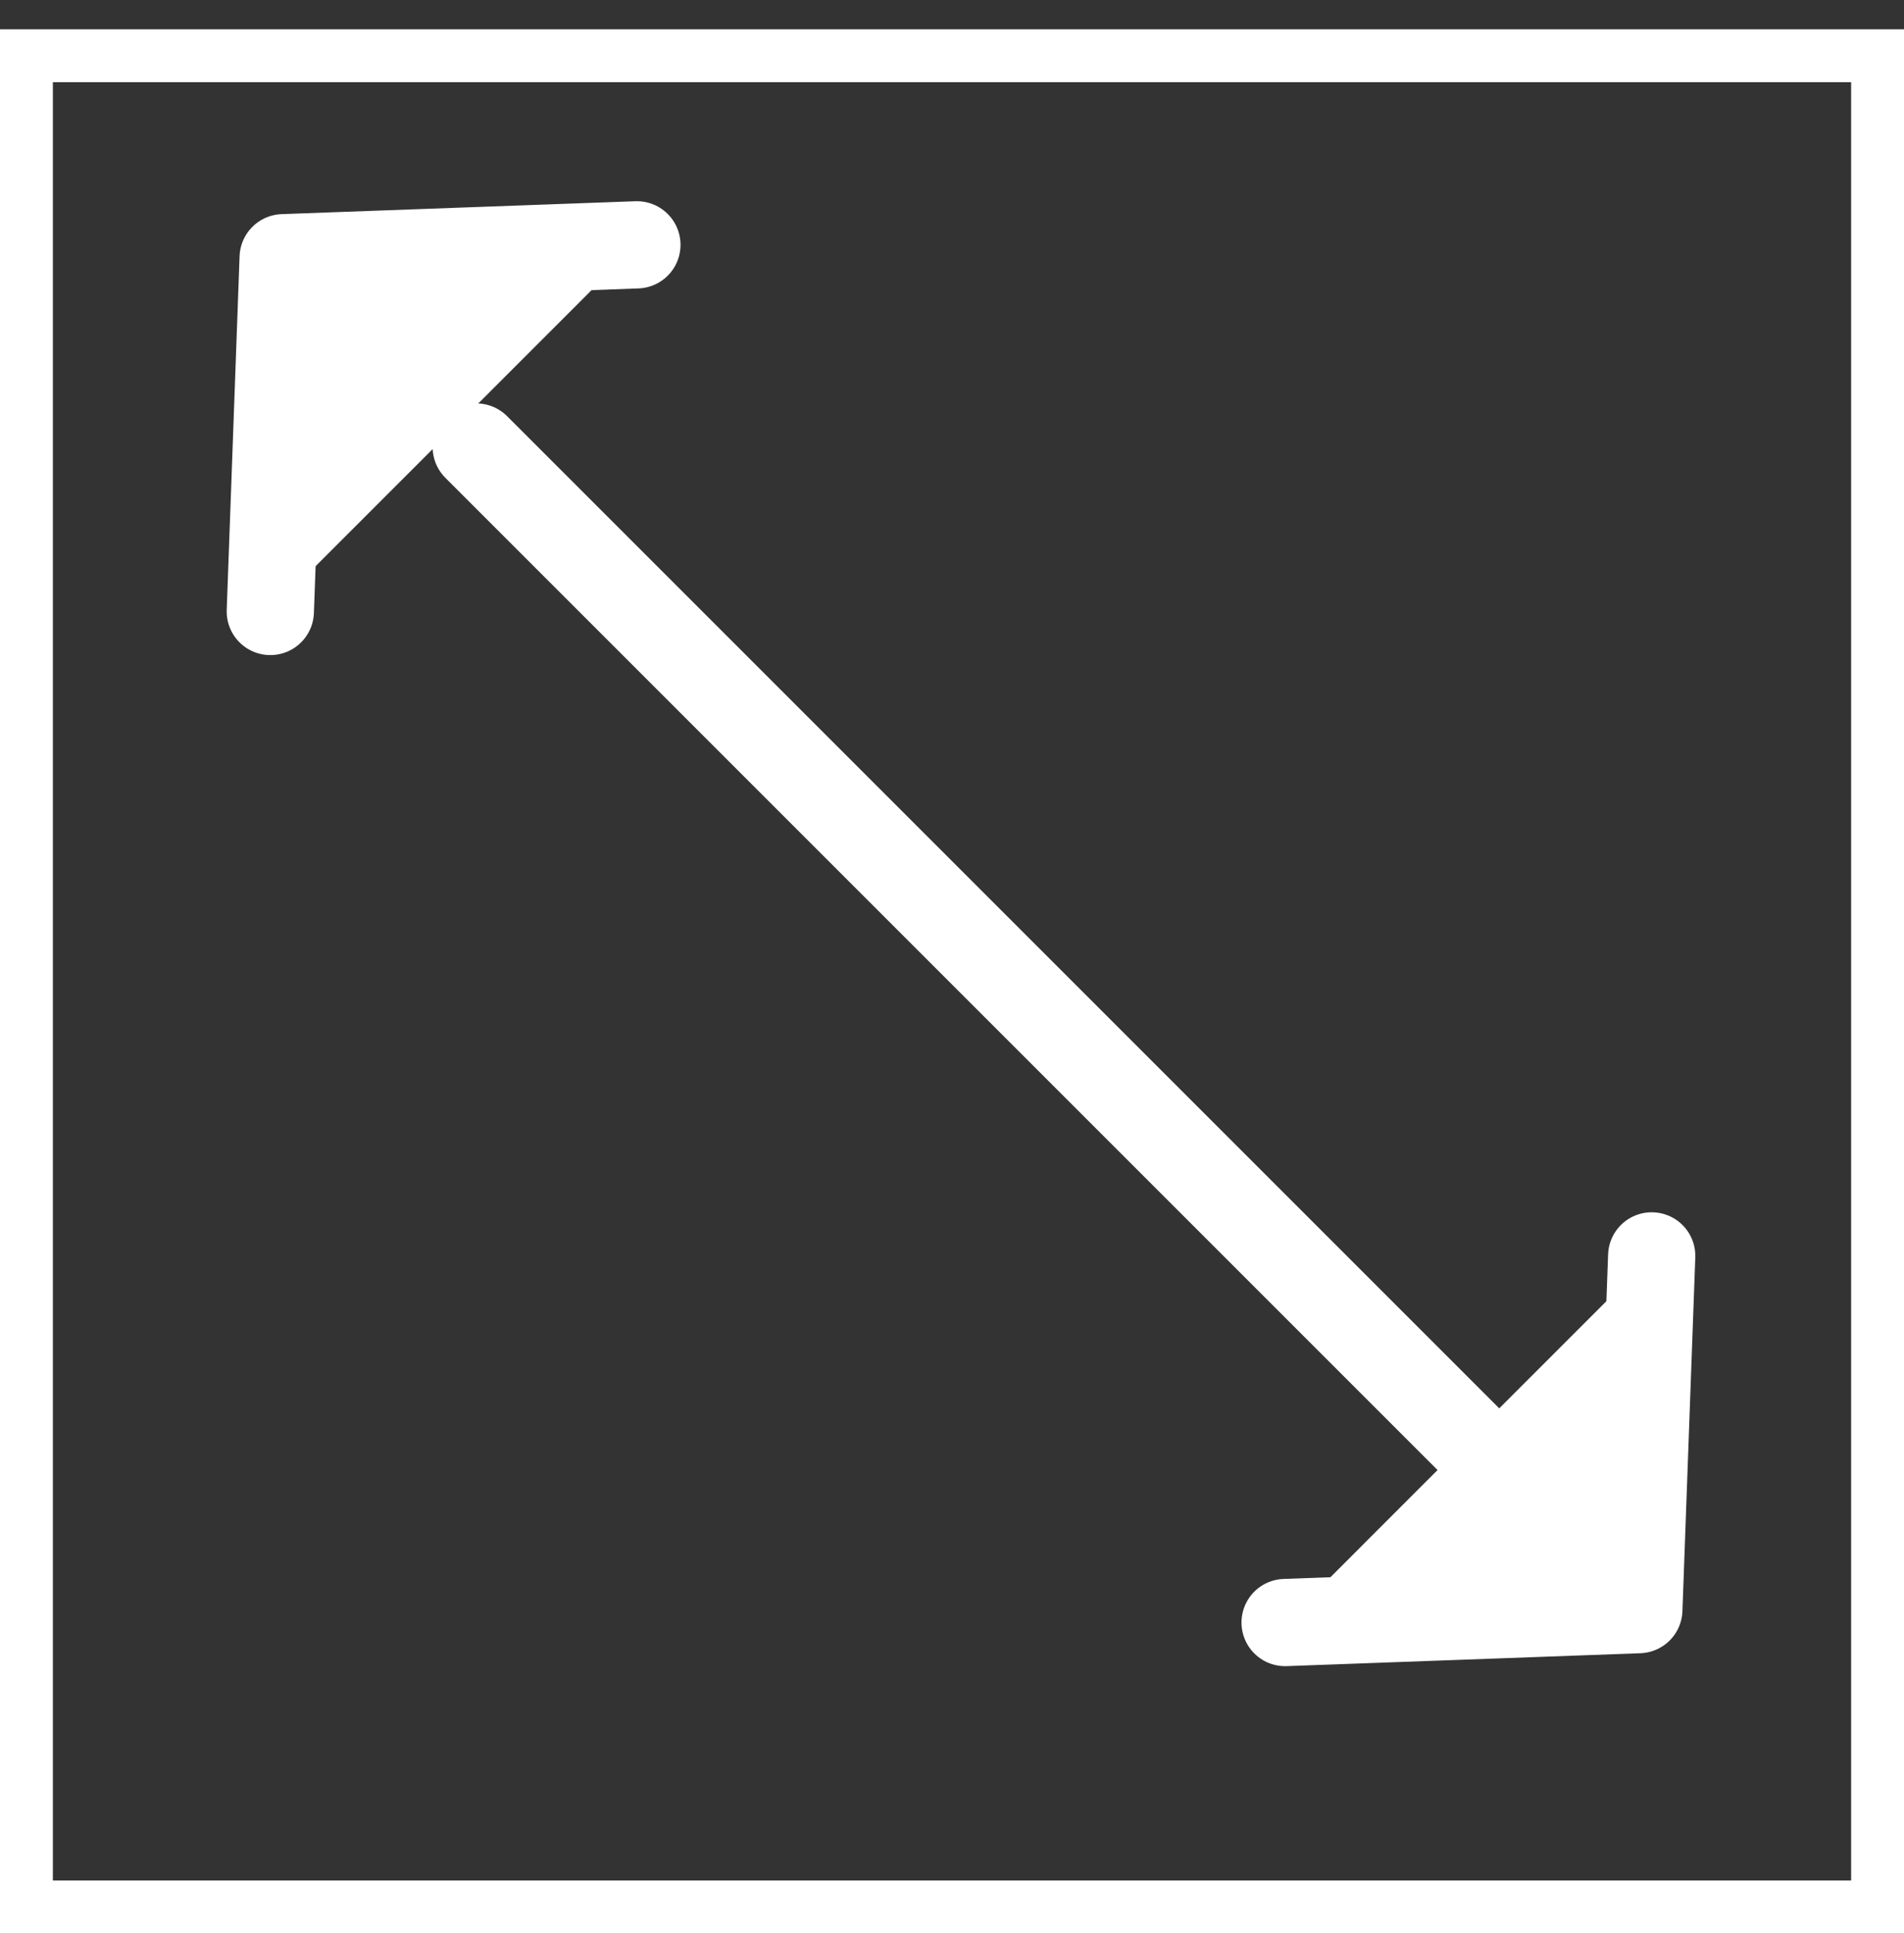 <svg xmlns="http://www.w3.org/2000/svg" width="72.02" height="73.129" viewBox="0 0 72.02 73.129">
  <rect x="0" y="0" width="72.02" height="73.129" fill="#333333" stroke="none"/>
  <g id="Gruppe_61" data-name="Gruppe 61" transform="translate(-863 -6846.891)">
    <path id="Pfad_1257" data-name="Pfad 1257" d="M676.883,411.344,686,421.149l-9.116,9.806" transform="translate(1060.989 7639.512) rotate(-135)" fill="#fff" stroke="#fff" stroke-linecap="round" stroke-linejoin="round" stroke-miterlimit="10" stroke-width="3.3"/>
    <path id="Pfad_1257-2" data-name="Pfad 1257" d="M676.883,411.344,686,421.149l-9.116,9.806" transform="translate(737.712 6124.902) rotate(45)" fill="#fff" stroke="#fff" stroke-linecap="round" stroke-linejoin="round" stroke-miterlimit="10" stroke-width="3.3"/>
    <g id="Gruppe_60" data-name="Gruppe 60">
      <line id="Linie_345" data-name="Linie 345" x2="60.842" transform="translate(881.014 6863.799) rotate(45)" fill="none" stroke="#fff" stroke-linecap="round" stroke-miterlimit="10" stroke-width="3.3"/>
      <g id="Rechteck_62" data-name="Rechteck 62" transform="translate(863 6848)" fill="none" stroke="#fff" stroke-width="2">
        <rect width="72.02" height="72.02" stroke="none"/>
        <rect x="1" y="1" width="70.02" height="70.02" fill="none"/>
      </g>
    </g>
  </g>
</svg>
